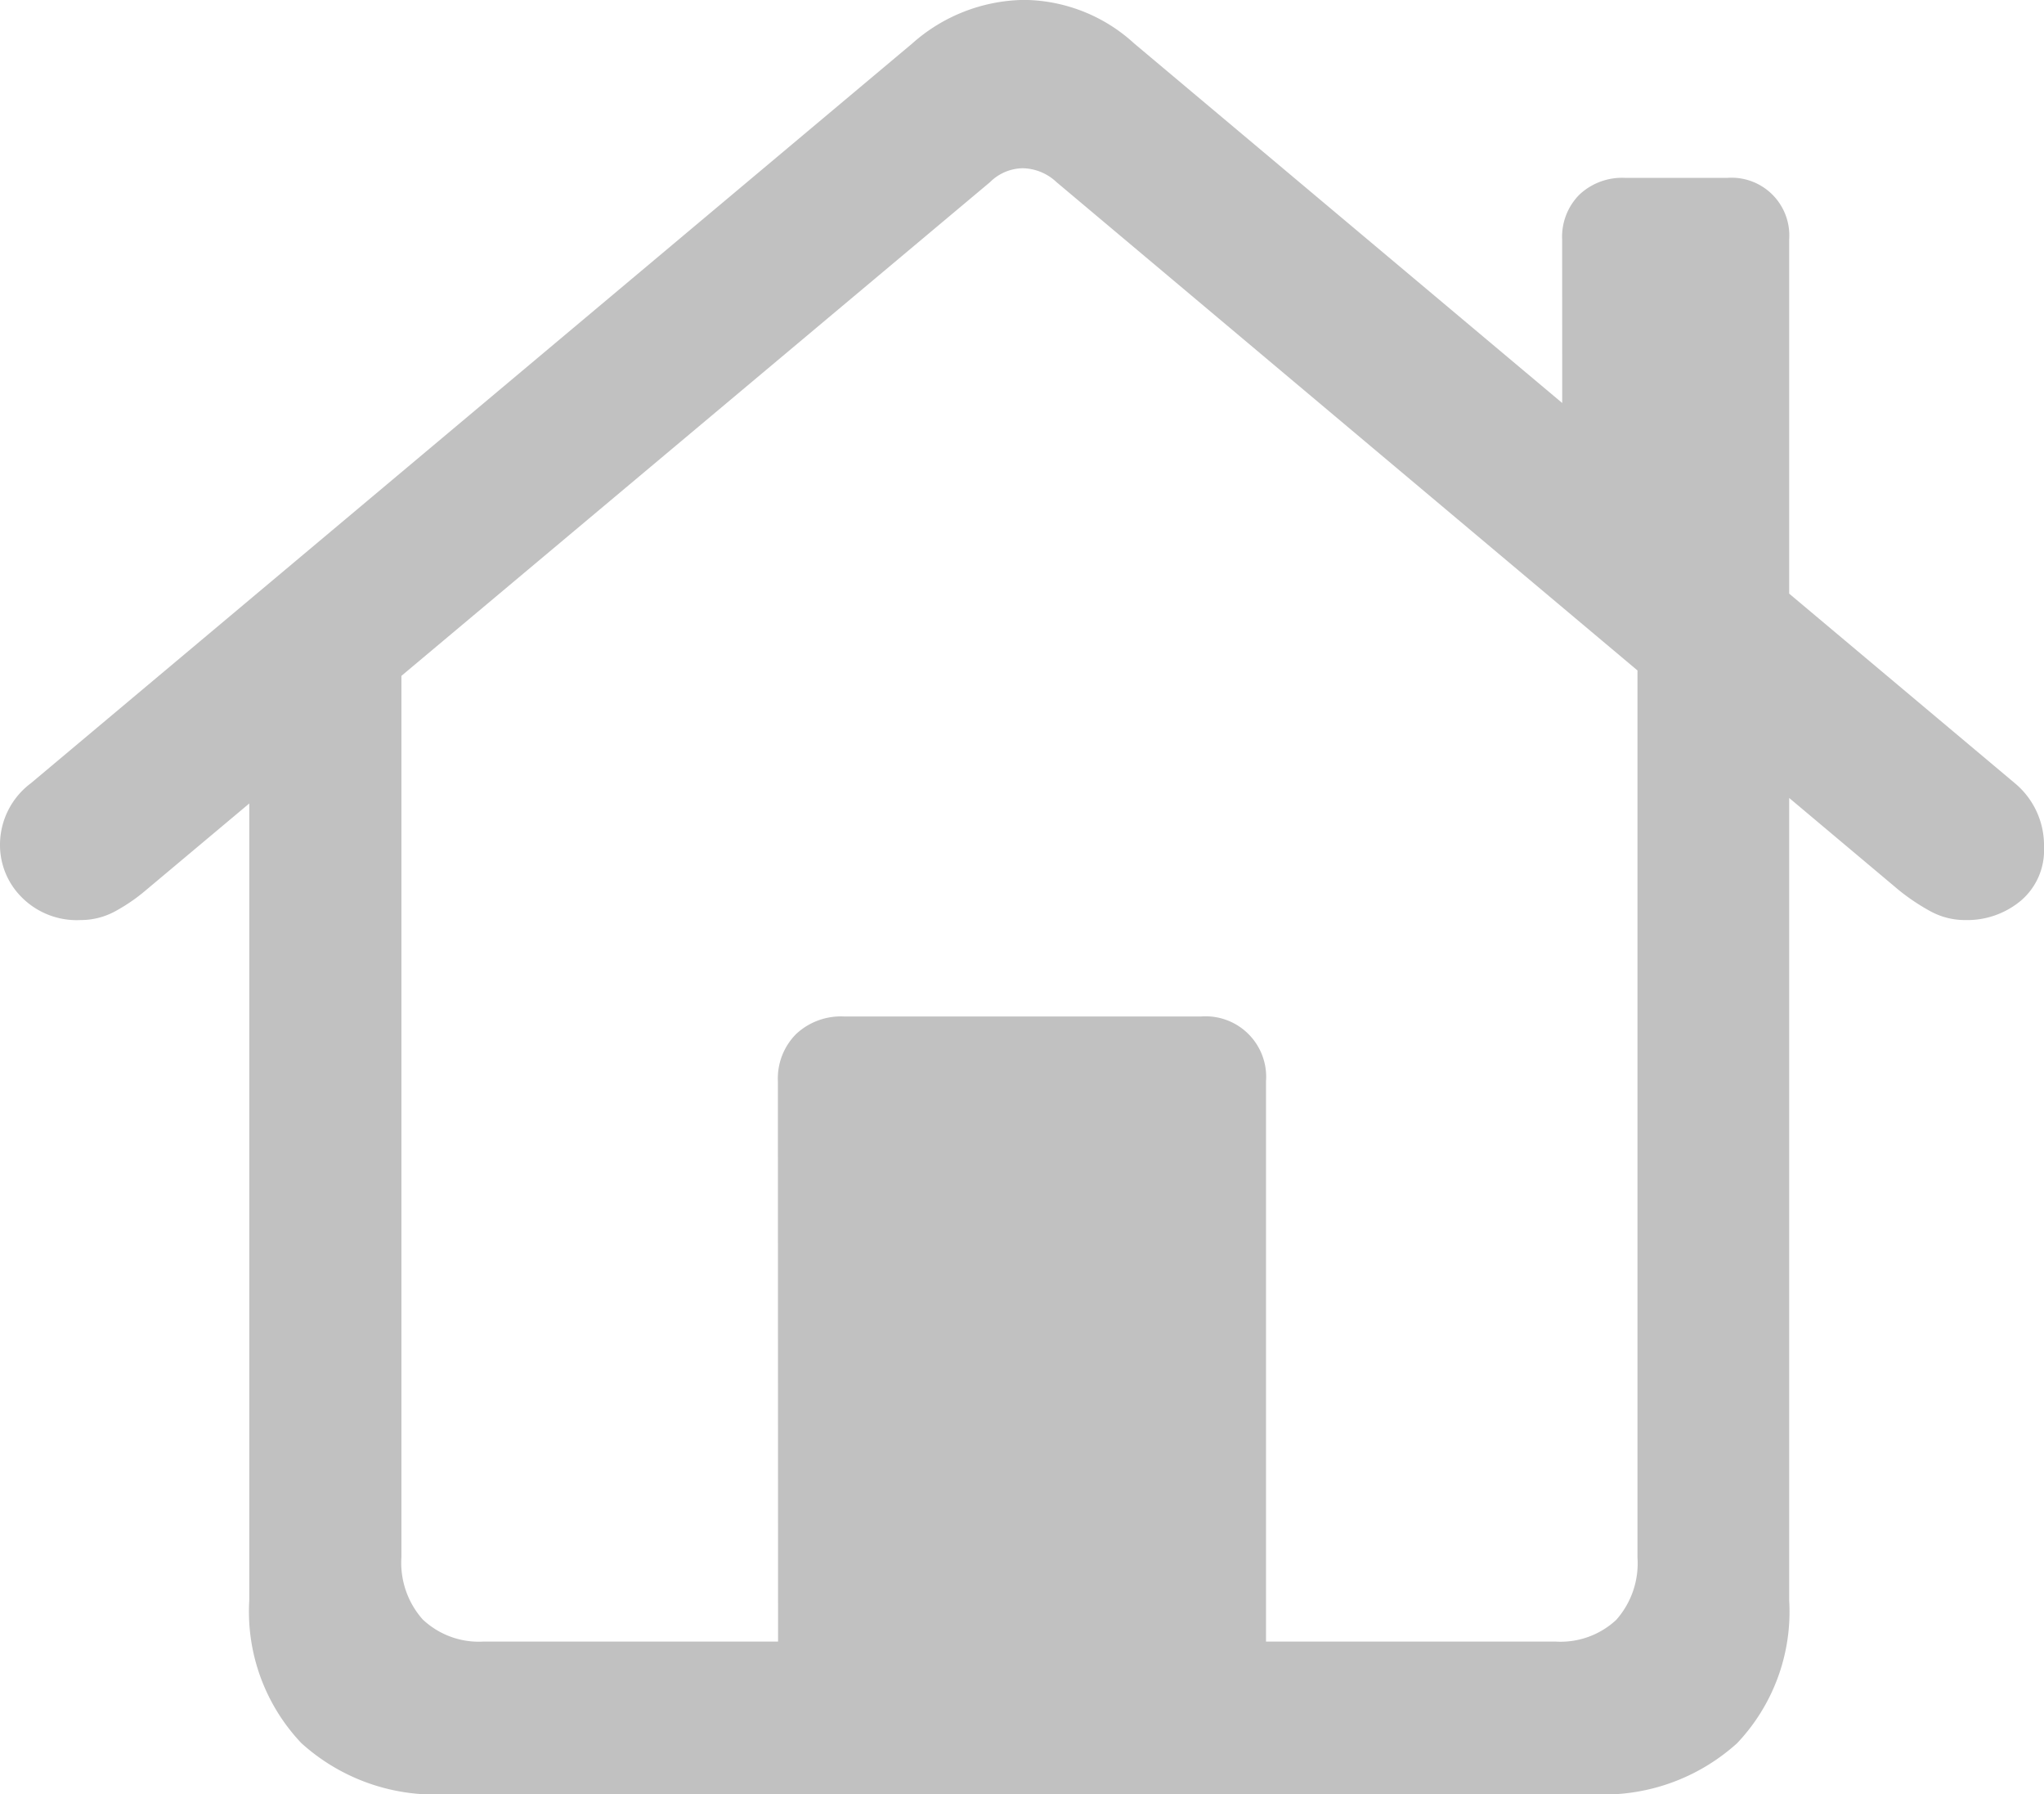 <svg xmlns="http://www.w3.org/2000/svg" width="22.516" height="19.762" viewBox="0 0 22.516 19.762">
  <path id="Caminho_150" data-name="Caminho 150" d="M10.925,20.433H16.3v-6.76a.667.667,0,0,0-.715-.714H11.65a.722.722,0,0,0-.527.194.694.694,0,0,0-.2.521ZM7.278,21.525H19.89a2.189,2.189,0,0,0,1.6-.562,2.106,2.106,0,0,0,.573-1.574V9.077L20.392,7.939V18.919a.939.939,0,0,1-.234.686.9.9,0,0,1-.672.239H7.682A.9.9,0,0,1,7.01,19.6a.939.939,0,0,1-.234-.686V7.939L5.1,9.077V19.388a2.106,2.106,0,0,0,.573,1.574A2.189,2.189,0,0,0,7.278,21.525ZM2.354,11.07a.811.811,0,0,0,.239.576.855.855,0,0,0,.65.251.791.791,0,0,0,.386-.1,1.966,1.966,0,0,0,.331-.228l9.3-7.8a.523.523,0,0,1,.361-.153.558.558,0,0,1,.371.153l9.281,7.8a2.321,2.321,0,0,0,.34.228.793.793,0,0,0,.387.1.922.922,0,0,0,.617-.215.728.728,0,0,0,.253-.586.89.89,0,0,0-.323-.708l-9.7-8.147a1.818,1.818,0,0,0-1.212-.479,1.888,1.888,0,0,0-1.231.479L2.694,10.39A.846.846,0,0,0,2.354,11.07ZM19.563,6.7l2.5,2.108V4.4a.636.636,0,0,0-.679-.678H20.252a.686.686,0,0,0-.5.185.658.658,0,0,0-.19.494Z" transform="translate(-2.354 -1.763)" fill="#c1c1c1"/>
</svg>
